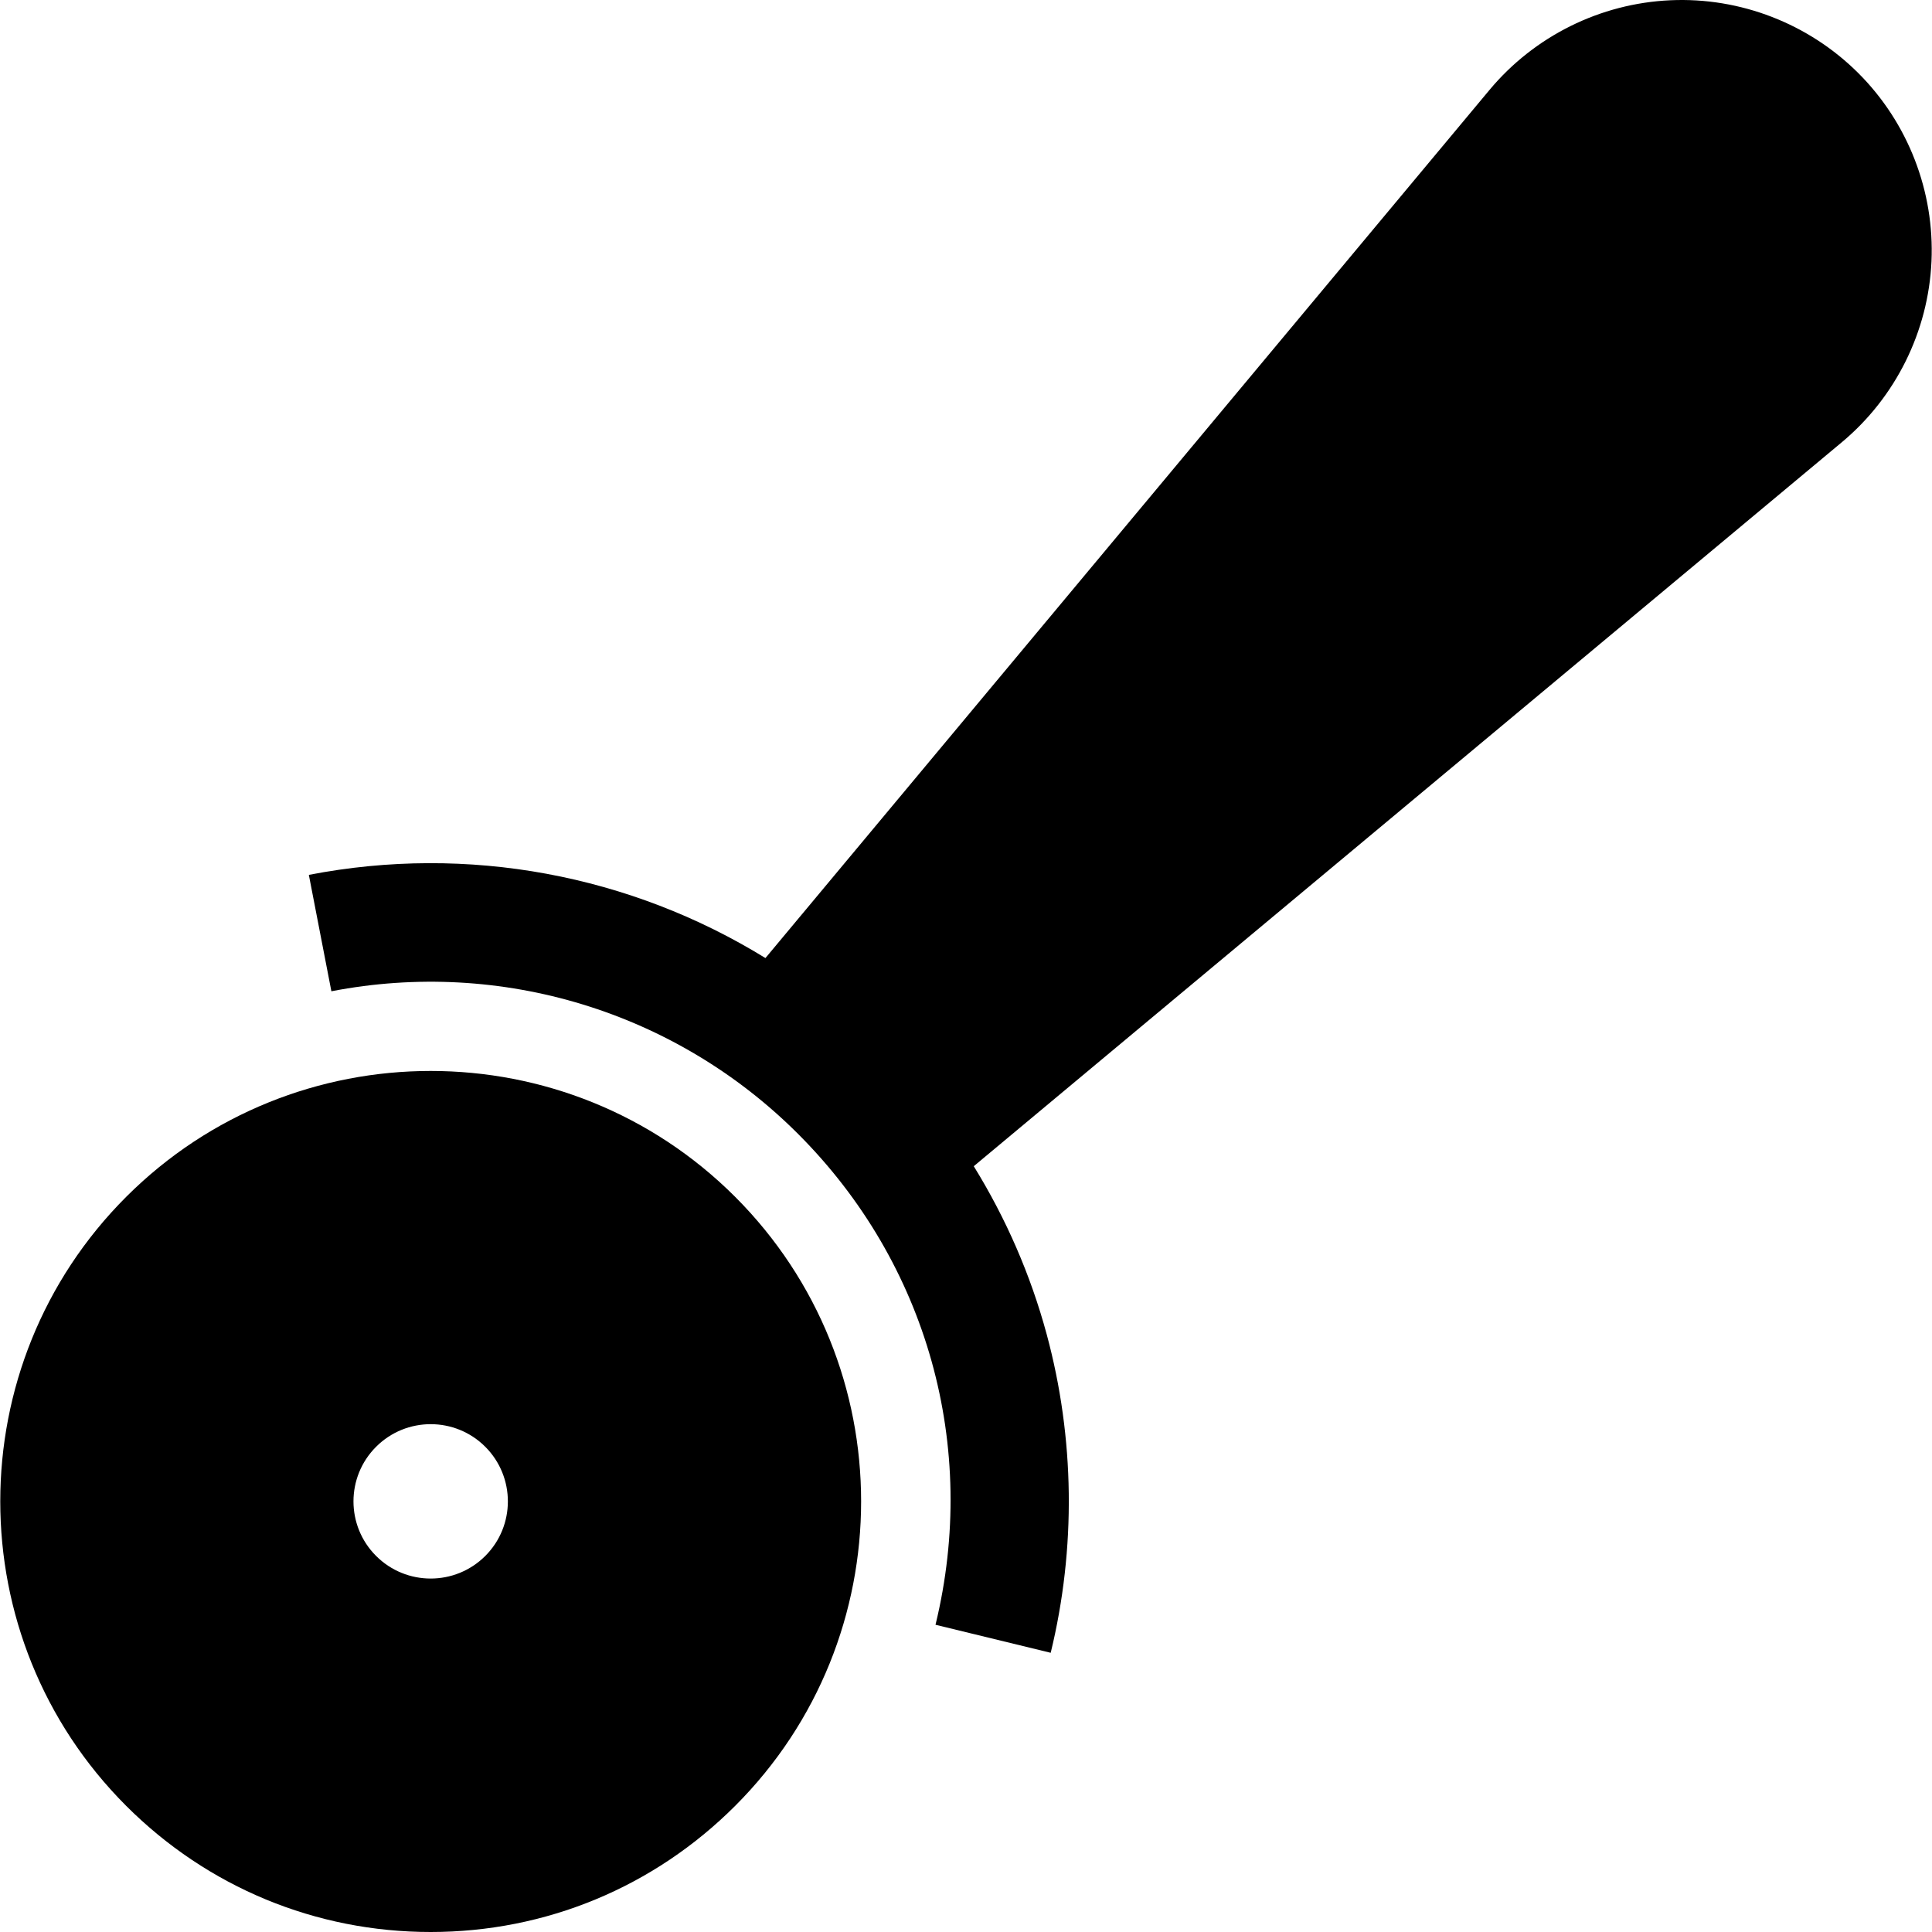 <?xml version="1.0" encoding="iso-8859-1"?>
<!-- Uploaded to: SVG Repo, www.svgrepo.com, Generator: SVG Repo Mixer Tools -->
<svg fill="#000000" height="800px" width="800px" version="1.1" id="Layer_1" xmlns="http://www.w3.org/2000/svg" xmlns:xlink="http://www.w3.org/1999/xlink" 
	 viewBox="0 0 512 512" xml:space="preserve">
<g>
	<g>
		<g>
			<path d="M33.437,317.181c-44.489,44.5-44.489,116.9,0,161.389c21.554,21.553,50.218,33.43,80.695,33.43
				c30.487,0,59.141-11.876,80.695-33.43c22.245-22.245,33.378-51.464,33.378-80.695c0-29.22-11.133-58.439-33.378-80.695
				C150.337,272.692,77.937,272.692,33.437,317.181z M128.605,412.339c-7.991,7.991-20.946,7.991-28.937,0
				c-7.991-7.98-7.991-20.936,0-28.926c7.991-7.991,20.946-7.991,28.937,0C136.586,391.404,136.586,404.359,128.605,412.339z"/>
			<path d="M492.511,19.412C479.378,6.279,461.218-0.78,442.649,0.069c-18.558,0.838-36.017,9.499-47.914,23.763l-191.876,230.05
				l-0.013,0.015c-35.719-22.024-78.782-30.221-120.999-22.046l5.972,30.846c45.05-8.723,91.288,5.411,123.685,37.81
				c34.278,34.28,47.892,82.904,36.416,130.073l30.528,7.427c6.74-27.699,6.373-56.882-1.061-84.392
				c-4.251-15.73-10.793-30.739-19.332-44.556l0.005-0.004L488.1,117.2c14.264-11.897,22.925-29.366,23.763-47.925
				C512.703,50.727,505.645,32.545,492.511,19.412z"/>
		</g>
	</g>
</g>
</svg>